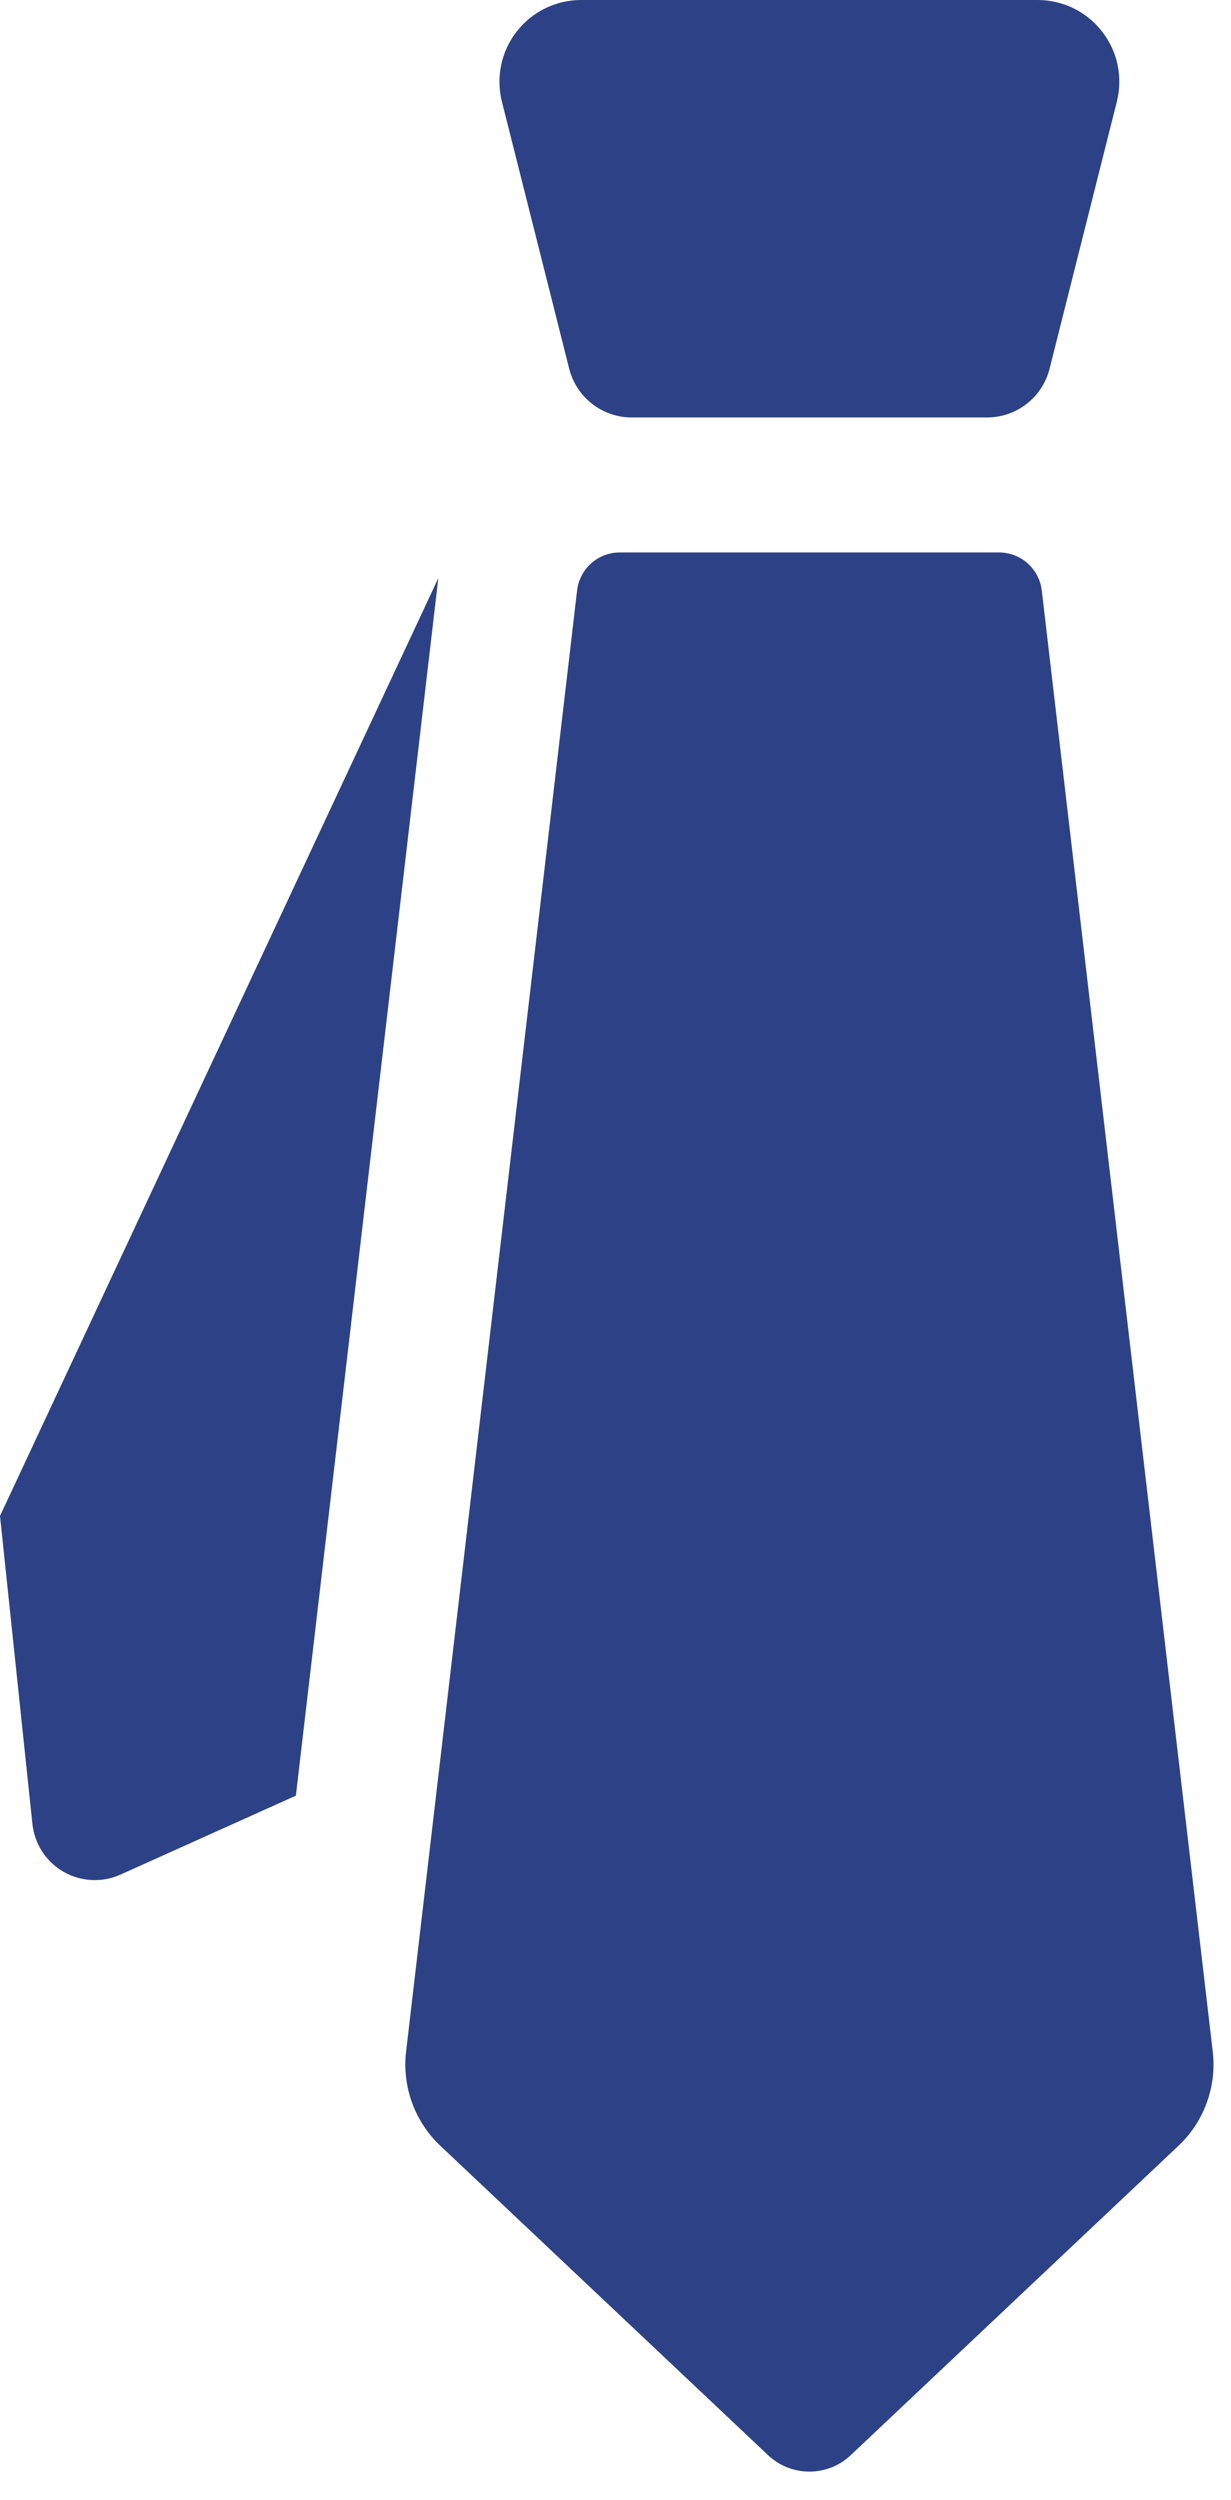<svg width="34" height="69" viewBox="0 0 34 69" fill="none" xmlns="http://www.w3.org/2000/svg">
<path d="M0 41.844L0.895 50.345C0.954 50.898 1.272 51.389 1.754 51.666C2.236 51.942 2.822 51.972 3.329 51.743L8.172 49.565L12.107 15.956L0 41.844Z" fill="#2D4286"/>
<path d="M28.774 16.299C28.703 15.701 28.197 15.249 27.594 15.249H17.117C16.515 15.249 16.009 15.701 15.939 16.299L11.216 56.627C11.102 57.595 11.454 58.561 12.163 59.23L21.215 67.77C21.856 68.374 22.856 68.374 23.496 67.77L32.548 59.23C33.258 58.561 33.609 57.595 33.496 56.627L28.774 16.299Z" fill="#2D4286"/>
<path d="M15.721 10.178C15.921 10.969 16.633 11.523 17.448 11.523H27.262C28.079 11.523 28.79 10.969 28.989 10.178L30.847 2.807C31.017 2.132 30.867 1.417 30.439 0.87C30.013 0.32 29.356 0 28.661 0H16.05C15.355 0 14.699 0.32 14.271 0.87C13.844 1.417 13.693 2.132 13.863 2.807L15.721 10.178Z" fill="#2D4286"/>
</svg>
